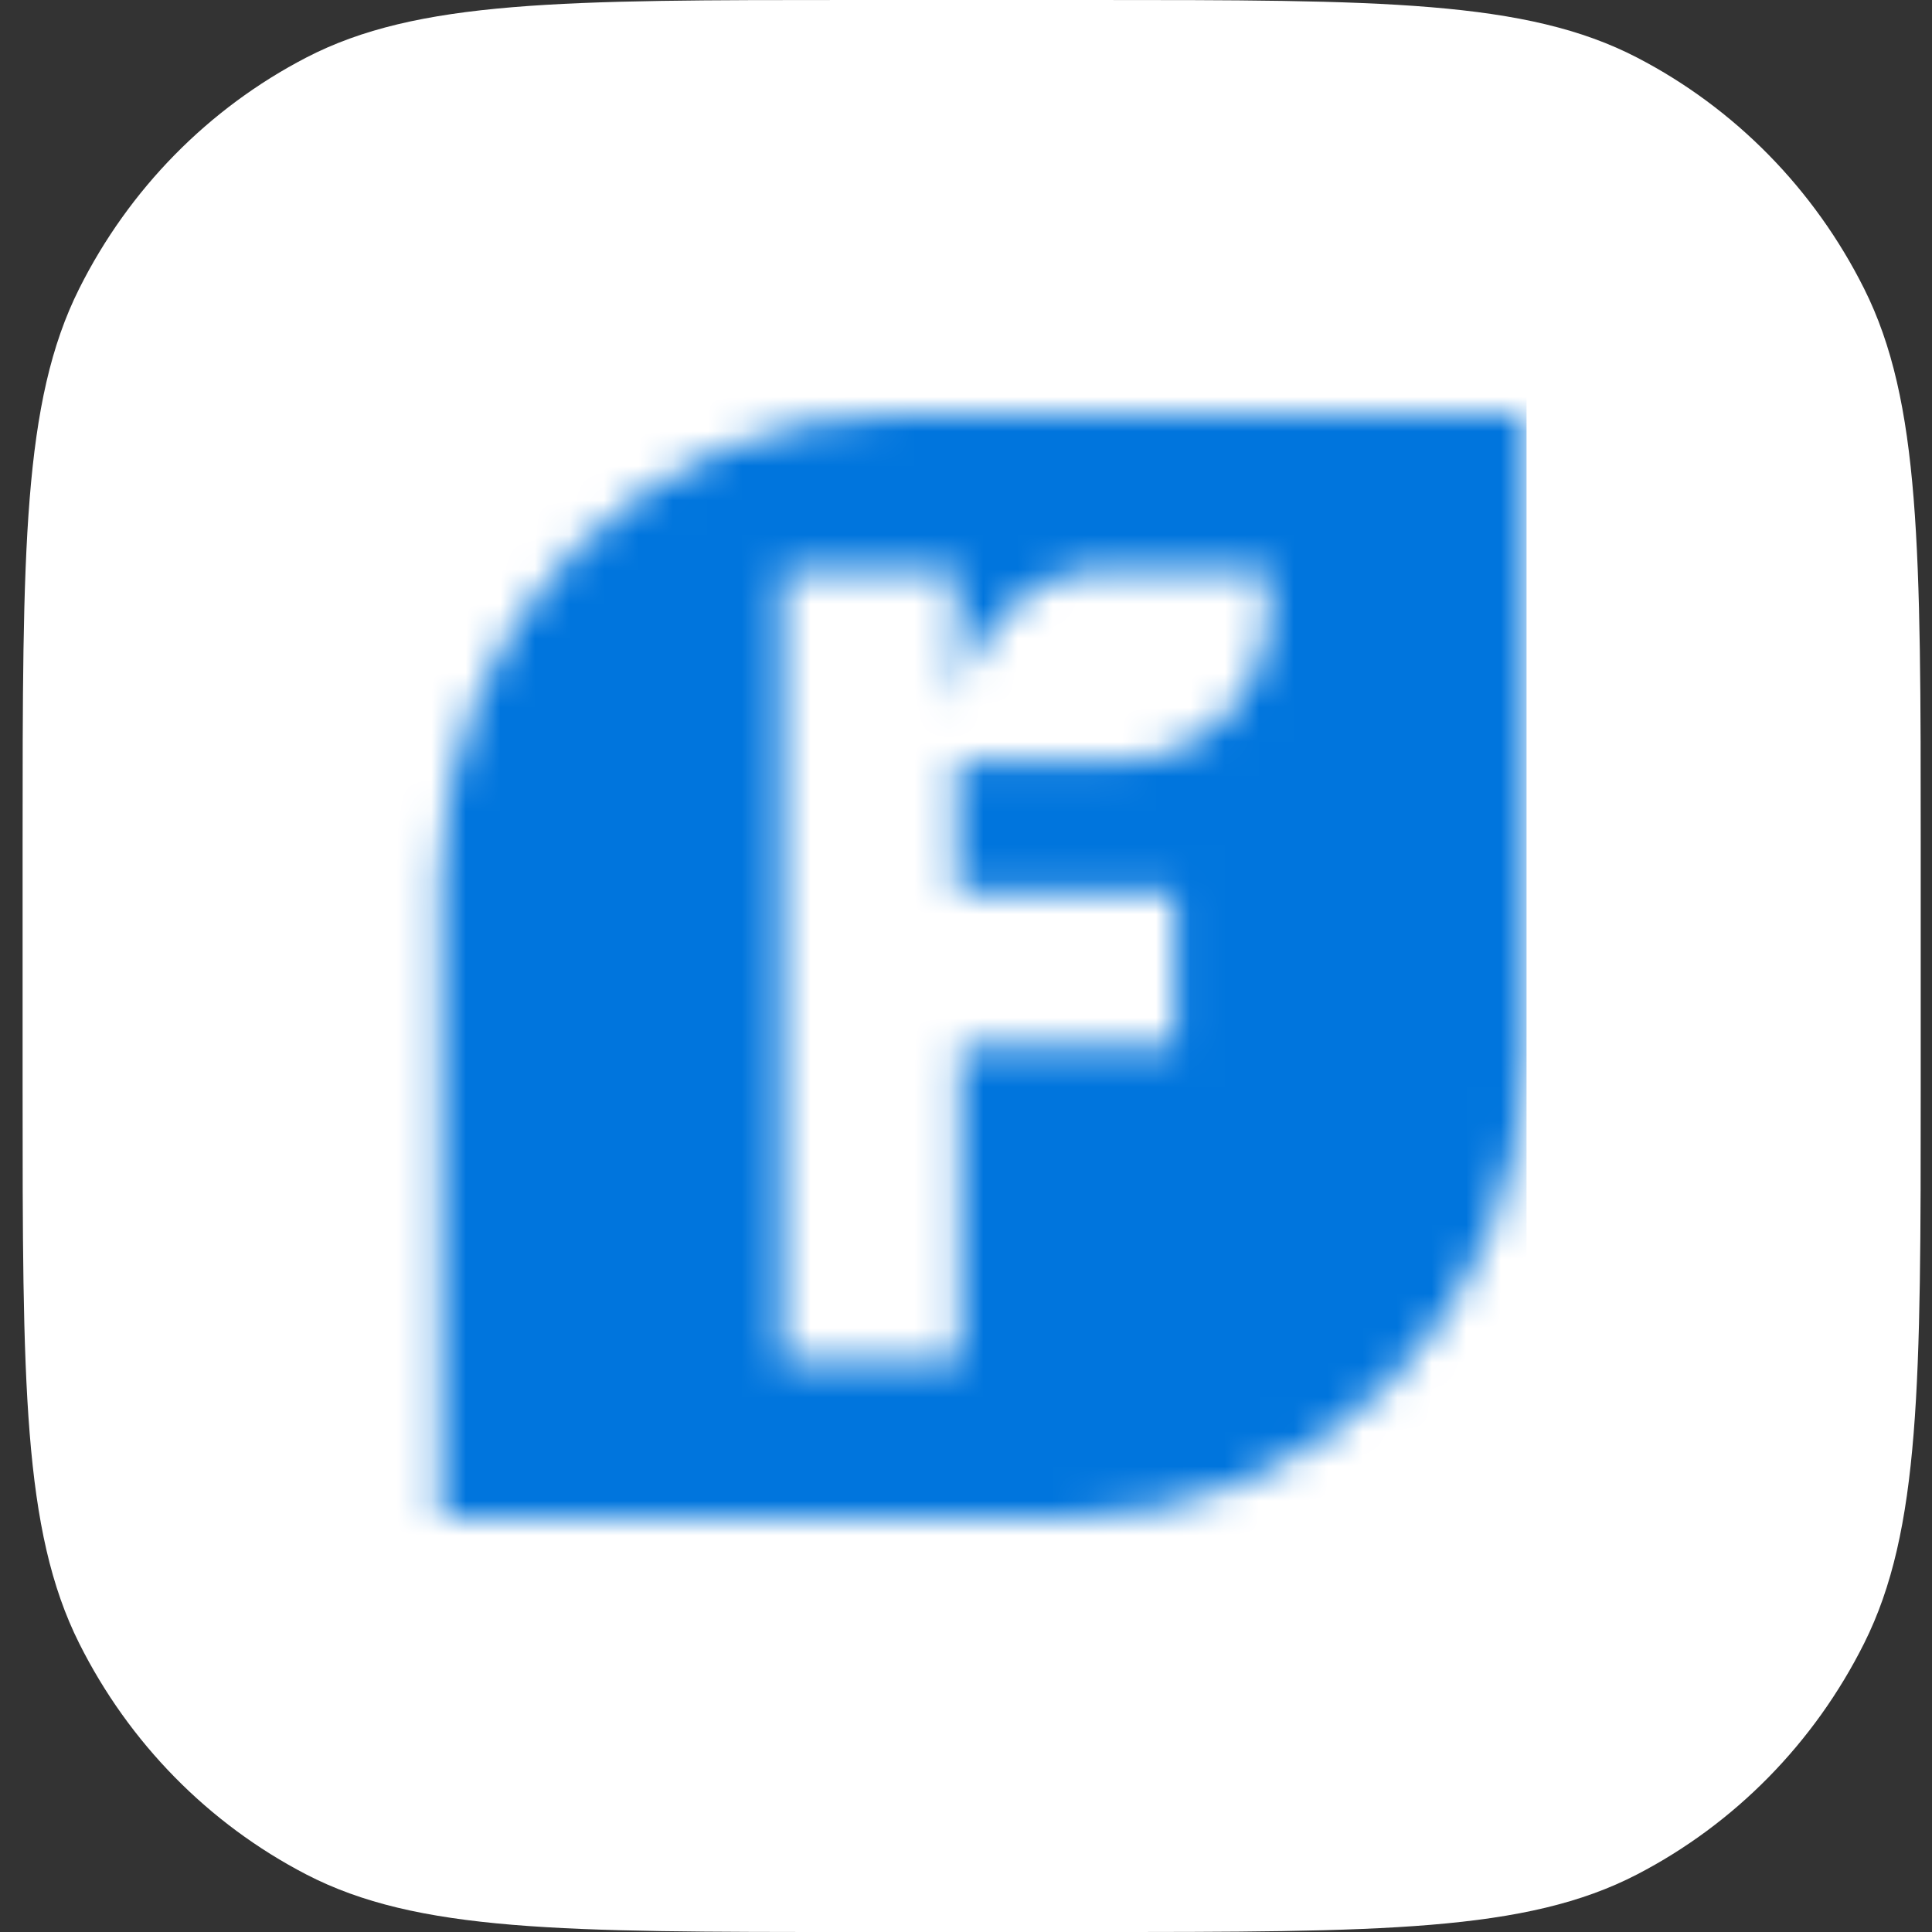 <svg xmlns="http://www.w3.org/2000/svg" width="56" height="56" viewBox="0 0 56 56" fill="none"><rect x="0" y="0" width="56" height="56" fill="#333333" stroke="none"/><path d="M0.655 24.515C0.655 15.934 0.655 11.643 2.296 8.366C3.739 5.483 6.042 3.139 8.874 1.67C12.094 0 16.31 0 24.74 0H31.588C40.018 0 44.234 0 47.454 1.67C50.286 3.139 52.589 5.483 54.032 8.366C55.673 11.643 55.673 15.934 55.673 24.515V31.485C55.673 40.066 55.673 44.357 54.032 47.634C52.589 50.517 50.286 52.861 47.454 54.33C44.234 56 40.018 56 31.588 56H24.74C16.31 56 12.094 56 8.874 54.33C6.042 52.861 3.739 50.517 2.296 47.634C0.655 44.357 0.655 40.066 0.655 31.485V24.515Z" fill="white"></path><mask id="mask0_1433_4546" style="mask-type:alpha" maskUnits="userSpaceOnUse" x="12" y="12" width="33" height="32"><path d="M26.044 12C18.702 12 12.772 18.036 12.772 25.509V44H30.939C38.281 44 44.211 37.964 44.211 30.491V12H26.044ZM36.775 17.653C36.775 20.144 34.798 22.06 32.445 22.06H27.738V25.892H34.045V30.299H27.832V39.497H22.655V16.503H27.738V20.623C27.927 18.323 29.809 16.503 32.068 16.503H36.775V17.653Z" fill="#0075DD"></path></mask><g mask="url(#mask0_1433_4546)"><path d="M9.553 9.796H44.248V46.204H9.553V9.796Z" fill="#0075DD"></path></g></svg>